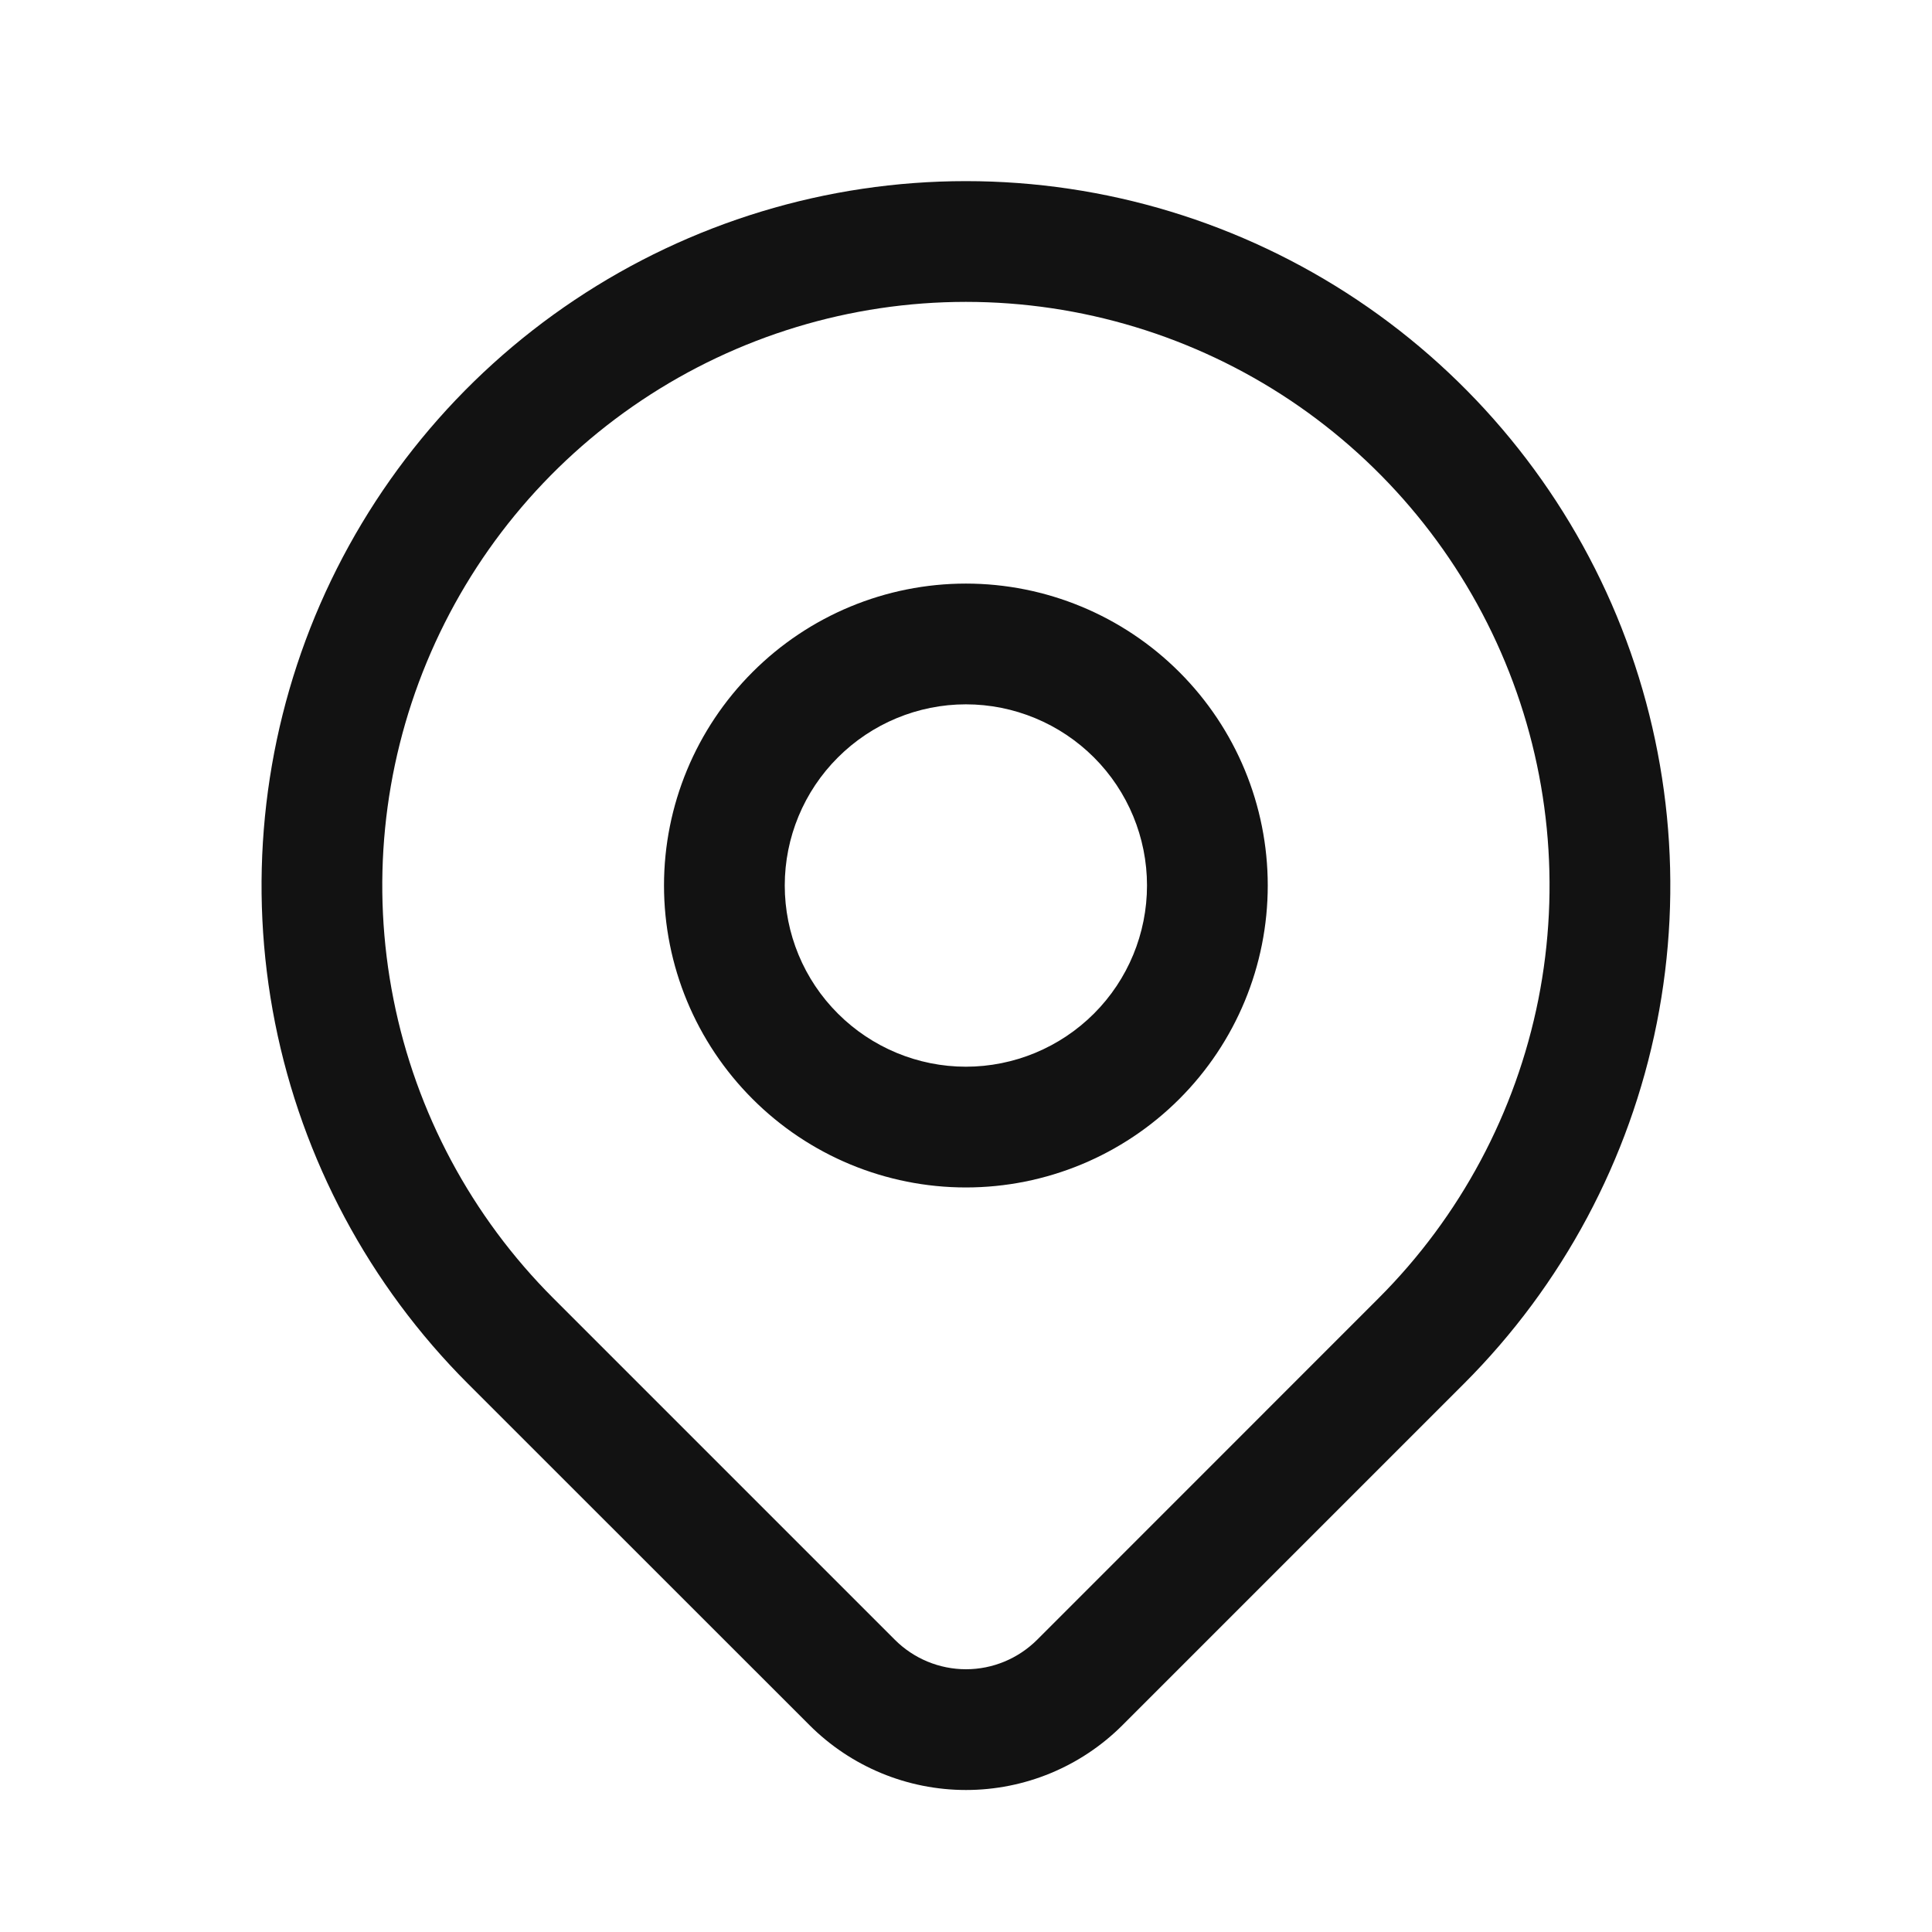 <svg width="16" height="16" viewBox="0 0 16 16" fill="none" xmlns="http://www.w3.org/2000/svg">
<path fill-rule="evenodd" clip-rule="evenodd" d="M7.999 2.5C7.043 2.5 6.109 2.784 5.314 3.315C4.519 3.846 3.9 4.601 3.534 5.484C3.168 6.367 3.072 7.339 3.259 8.277C3.445 9.214 3.906 10.075 4.582 10.751L7.411 13.58C7.567 13.736 7.779 13.824 8 13.824C8.221 13.824 8.432 13.736 8.589 13.58L11.417 10.751C11.417 10.751 11.417 10.751 11.417 10.751C12.093 10.075 12.553 9.214 12.74 8.277C12.926 7.339 12.831 6.367 12.465 5.484C12.099 4.601 11.479 3.846 10.685 3.315C9.89 2.784 8.955 2.5 7.999 2.5ZM4.759 2.484C5.718 1.843 6.846 1.5 7.999 1.5C9.153 1.5 10.281 1.843 11.24 2.484C12.199 3.125 12.947 4.036 13.389 5.101C13.83 6.167 13.946 7.34 13.721 8.472C13.496 9.603 12.94 10.643 12.124 11.459L9.296 14.287C8.952 14.631 8.486 14.824 8 14.824C7.514 14.824 7.048 14.631 6.704 14.287L3.875 11.459C3.059 10.643 2.503 9.603 2.278 8.472C2.053 7.34 2.169 6.167 2.61 5.101C3.052 4.036 3.799 3.125 4.759 2.484ZM6.232 5.566C6.7 5.097 7.336 4.833 7.999 4.833C8.662 4.833 9.298 5.097 9.767 5.566C10.236 6.035 10.499 6.67 10.499 7.333C10.499 7.997 10.236 8.632 9.767 9.101C9.298 9.57 8.662 9.834 7.999 9.834C7.336 9.834 6.7 9.57 6.232 9.101C5.763 8.632 5.499 7.997 5.499 7.333C5.499 6.67 5.763 6.035 6.232 5.566ZM7.999 5.833C7.602 5.833 7.22 5.992 6.939 6.273C6.657 6.554 6.499 6.936 6.499 7.333C6.499 7.731 6.657 8.113 6.939 8.394C7.22 8.675 7.602 8.834 7.999 8.834C8.397 8.834 8.779 8.675 9.06 8.394C9.341 8.113 9.499 7.731 9.499 7.333C9.499 6.936 9.341 6.554 9.06 6.273C8.779 5.992 8.397 5.833 7.999 5.833Z" fill="#121212"/>
</svg>
